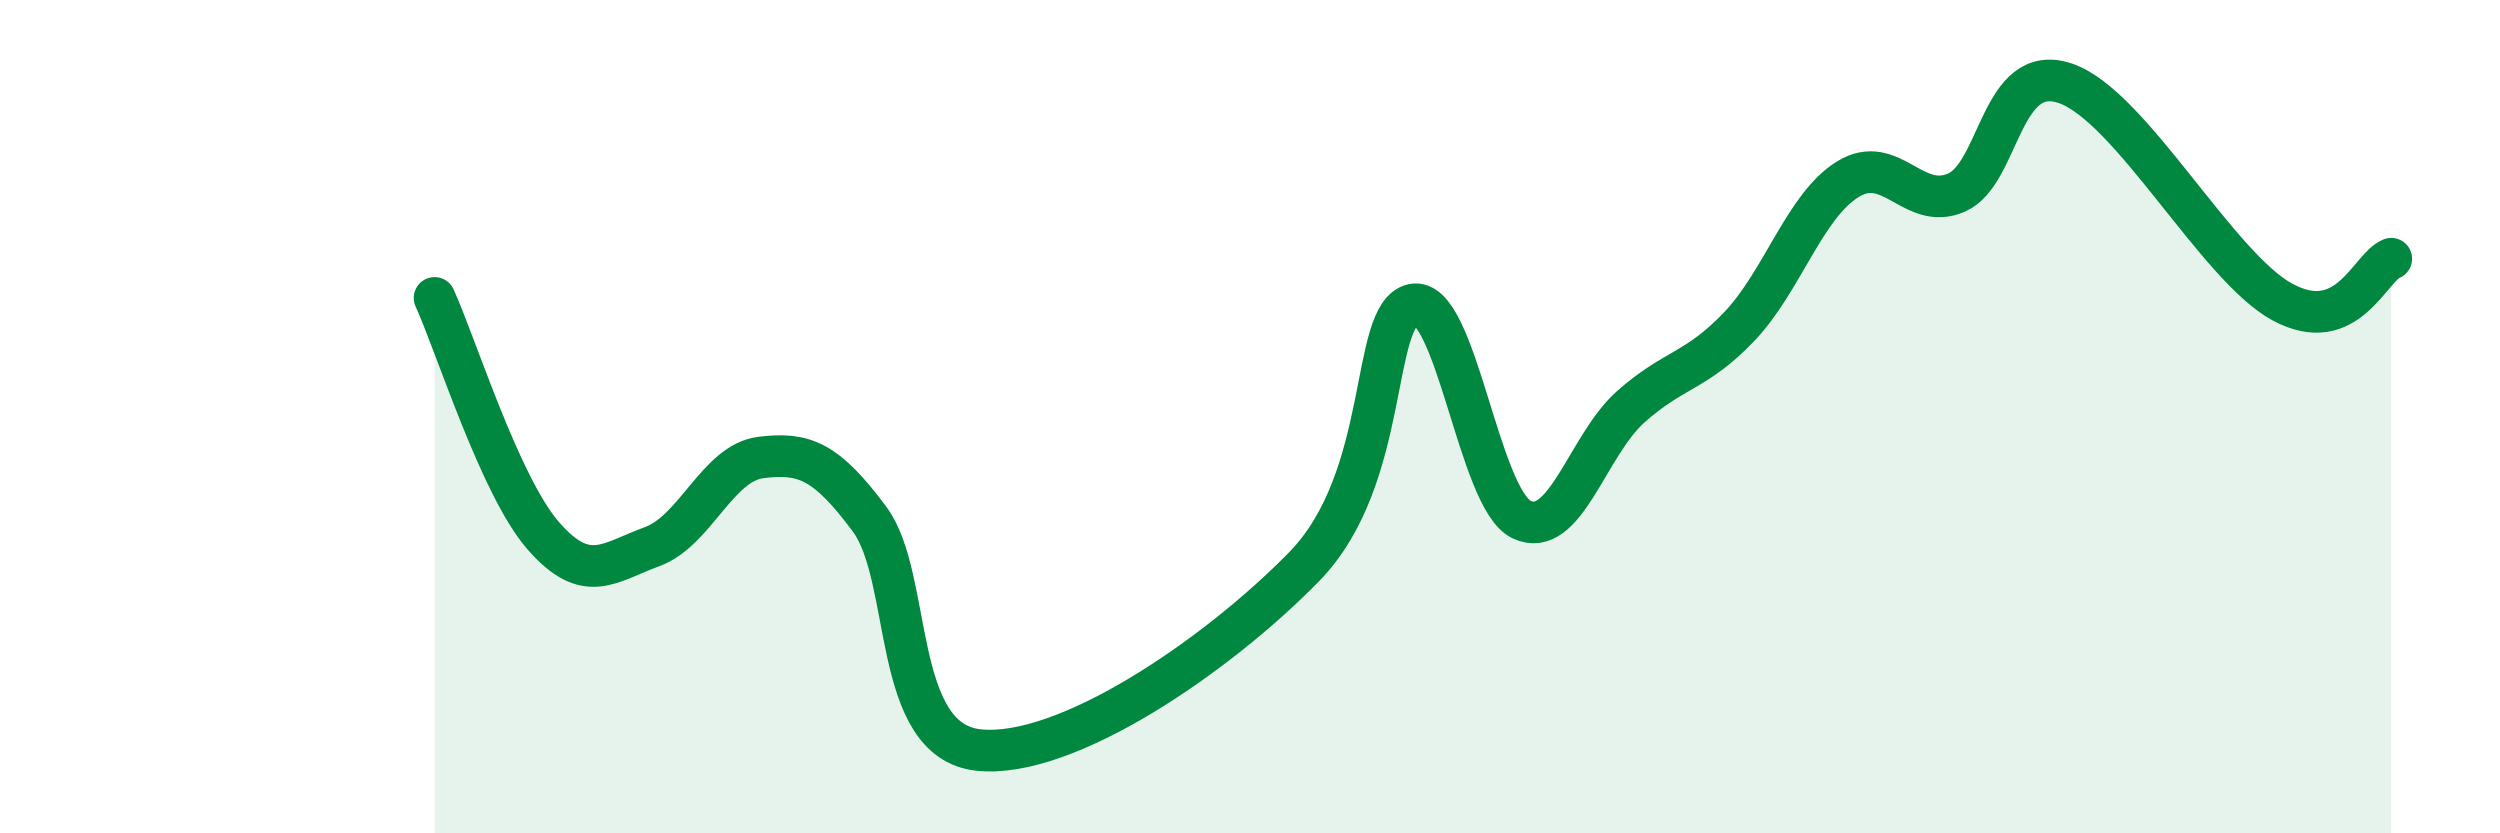 
    <svg width="60" height="20" viewBox="0 0 60 20" xmlns="http://www.w3.org/2000/svg">
      <path
        d="M 10.43,7.15 C 10.95,8.29 12,11.67 13.04,12.86 C 14.08,14.05 14.61,13.5 15.65,13.12 C 16.69,12.74 17.22,11.11 18.26,10.98 C 19.3,10.85 19.83,11.06 20.87,12.46 C 21.91,13.86 21.39,17.77 23.48,18 C 25.57,18.23 29.21,15.74 31.3,13.6 C 33.39,11.46 32.87,7.54 33.91,7.31 C 34.95,7.08 35.48,11.98 36.52,12.47 C 37.56,12.96 38.09,10.7 39.13,9.77 C 40.17,8.84 40.7,8.93 41.74,7.84 C 42.78,6.75 43.31,4.94 44.35,4.3 C 45.39,3.66 45.92,5.08 46.96,4.62 C 48,4.16 48.01,1.47 49.57,2 C 51.13,2.53 53.22,6.41 54.78,7.25 C 56.34,8.09 56.87,6.42 57.39,6.21L57.39 20L10.43 20Z"
        fill="#008740"
        opacity="0.1"
        stroke-linecap="round"
        stroke-linejoin="round"
      />
      <path
        d="M 10.43,7.15 C 10.95,8.29 12,11.67 13.04,12.86 C 14.08,14.05 14.61,13.5 15.65,13.12 C 16.69,12.74 17.22,11.11 18.26,10.98 C 19.3,10.85 19.83,11.06 20.87,12.46 C 21.91,13.86 21.39,17.77 23.48,18 C 25.57,18.23 29.21,15.74 31.3,13.6 C 33.39,11.46 32.87,7.54 33.91,7.31 C 34.95,7.08 35.48,11.98 36.52,12.47 C 37.56,12.96 38.09,10.7 39.13,9.77 C 40.17,8.84 40.7,8.93 41.74,7.84 C 42.78,6.75 43.31,4.94 44.35,4.3 C 45.39,3.66 45.92,5.08 46.96,4.62 C 48,4.16 48.01,1.47 49.57,2 C 51.13,2.53 53.22,6.41 54.78,7.25 C 56.34,8.09 56.87,6.42 57.39,6.21"
        stroke="#008740"
        stroke-width="1"
        fill="none"
        stroke-linecap="round"
        stroke-linejoin="round"
      />
    </svg>
  